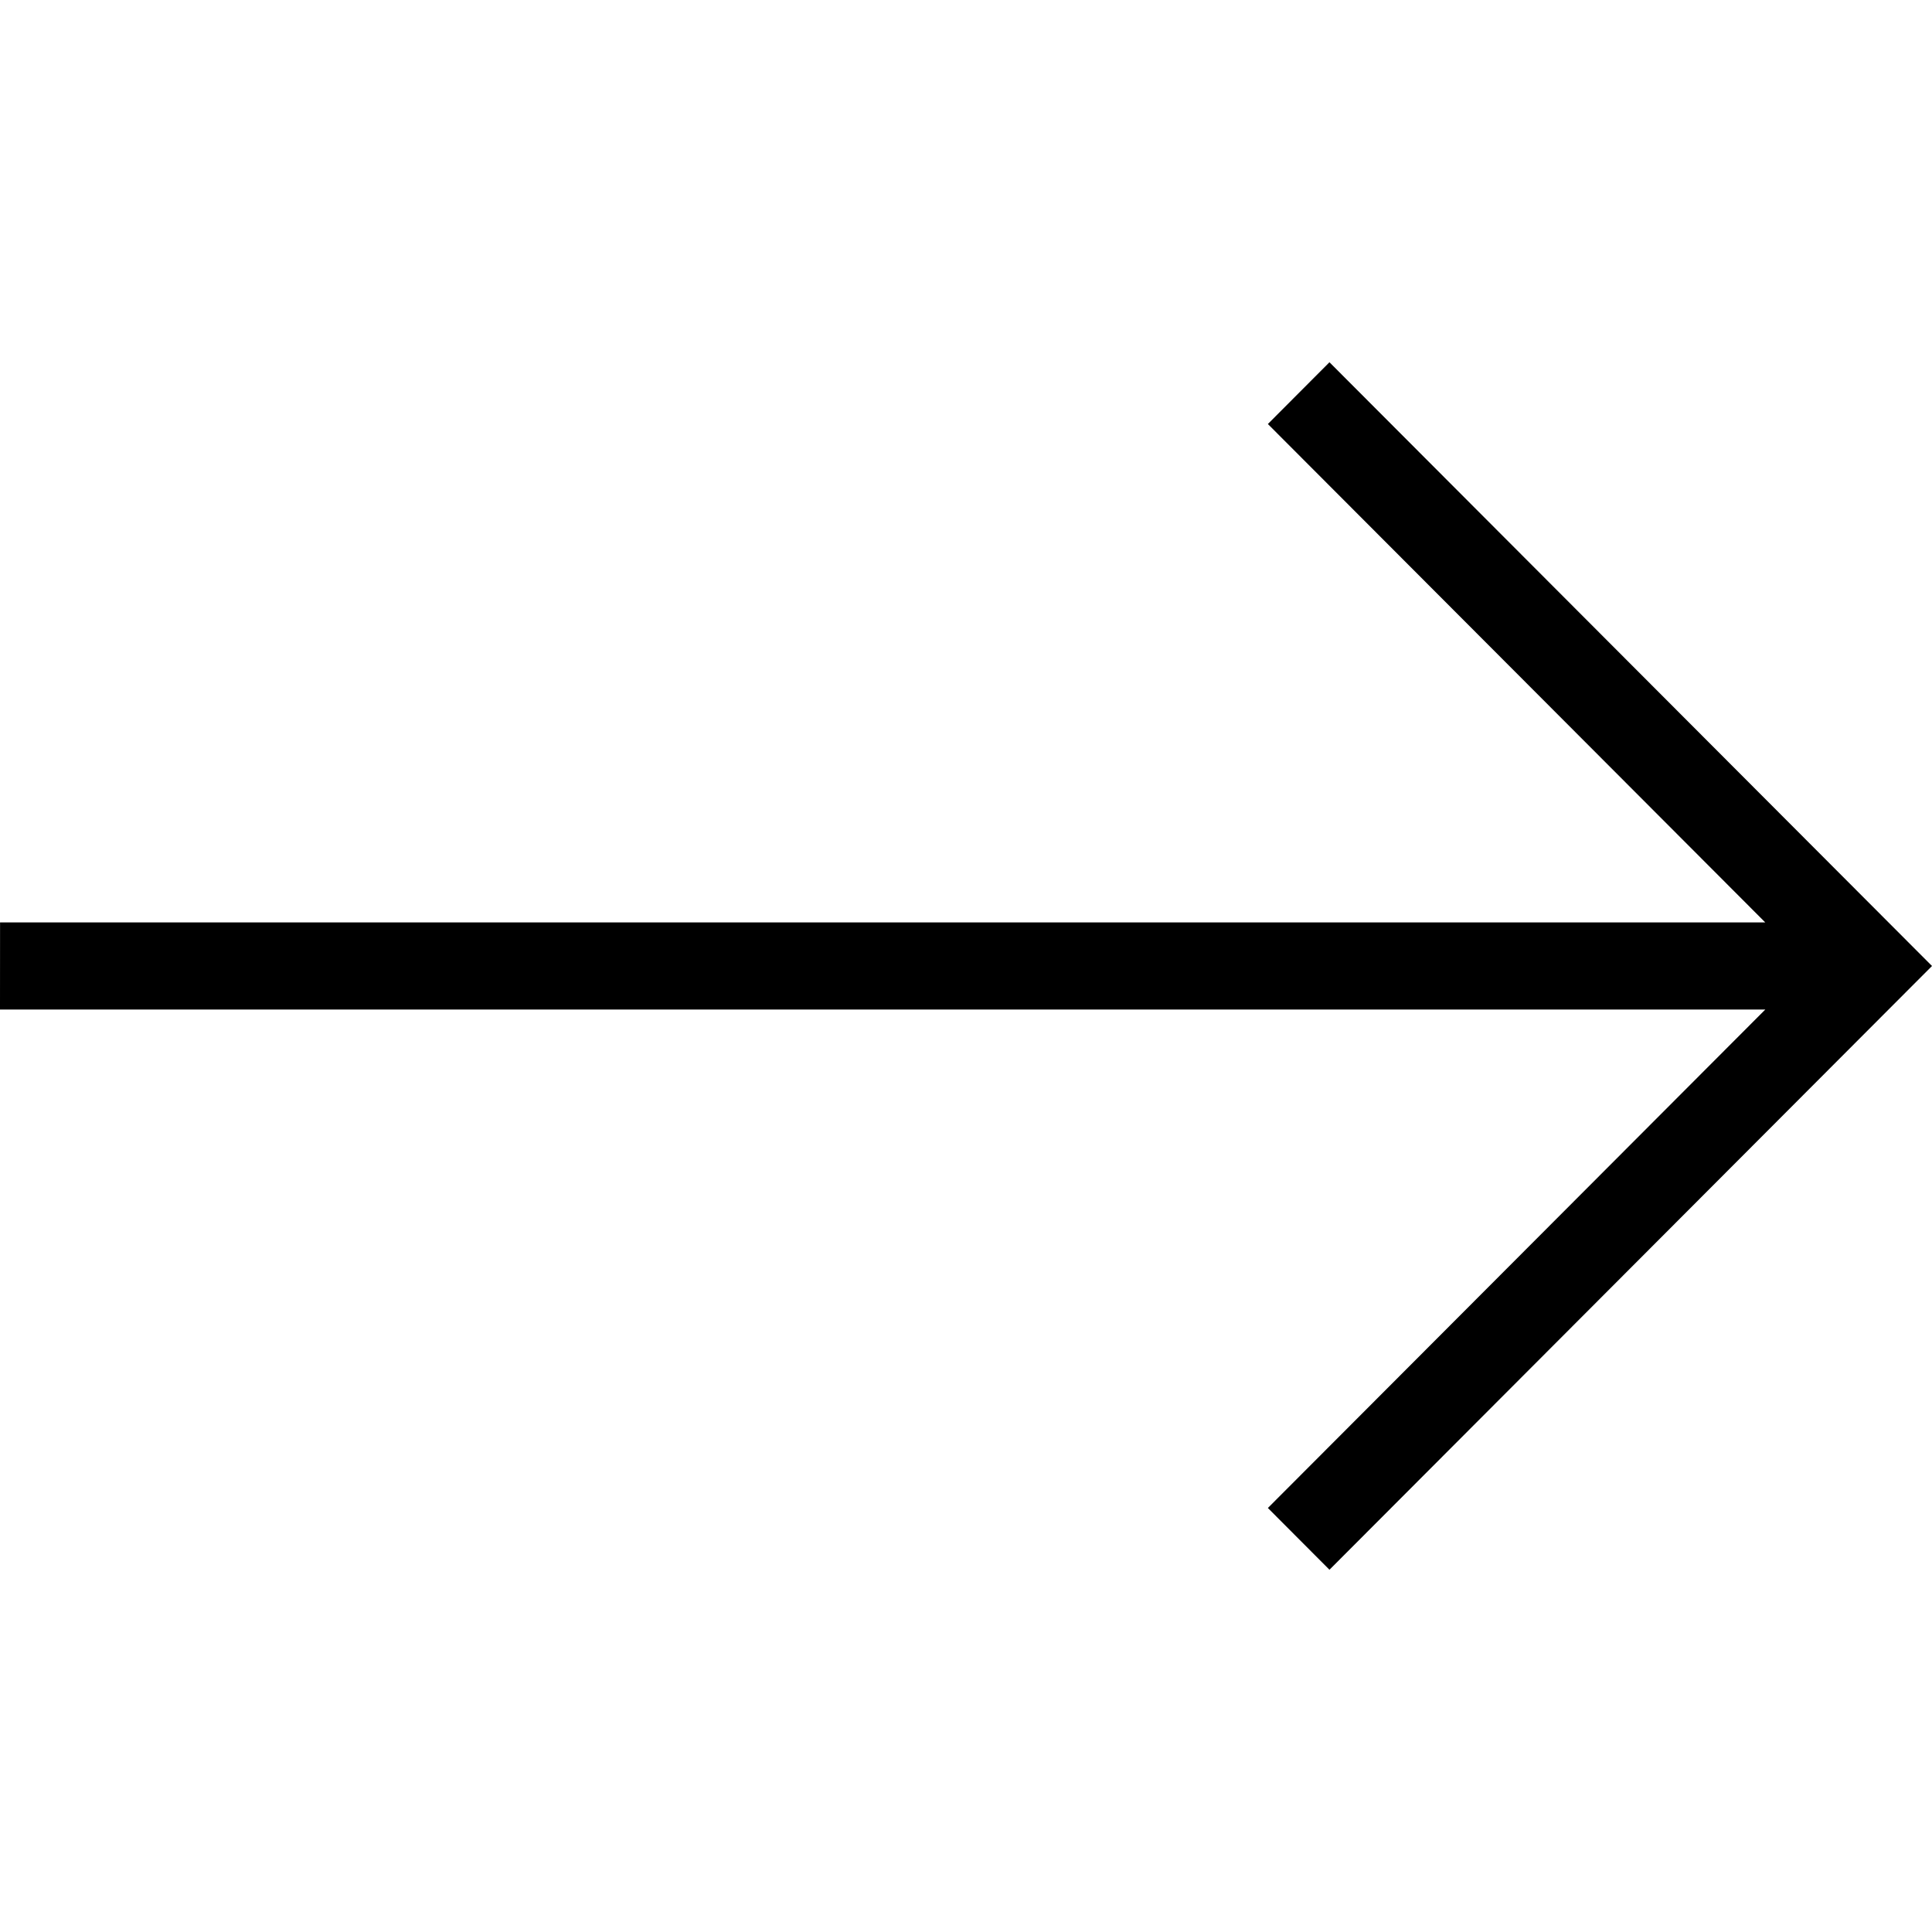 <svg width="100%" height="100%" viewBox="0 0 32 32" xmlns="http://www.w3.org/2000/svg">
<g clip-path="url(#clip0_3535_15215)">
<path fill-rule="evenodd" clip-rule="evenodd" d="M22.02 26L32 16L22.02 6L21 7.023L29.238 15.278L0.001 15.278L-4.63872e-05 16.721L29.239 16.721L21 24.977L22.02 26Z"/>
</g>
<defs>
</defs>
</svg>
